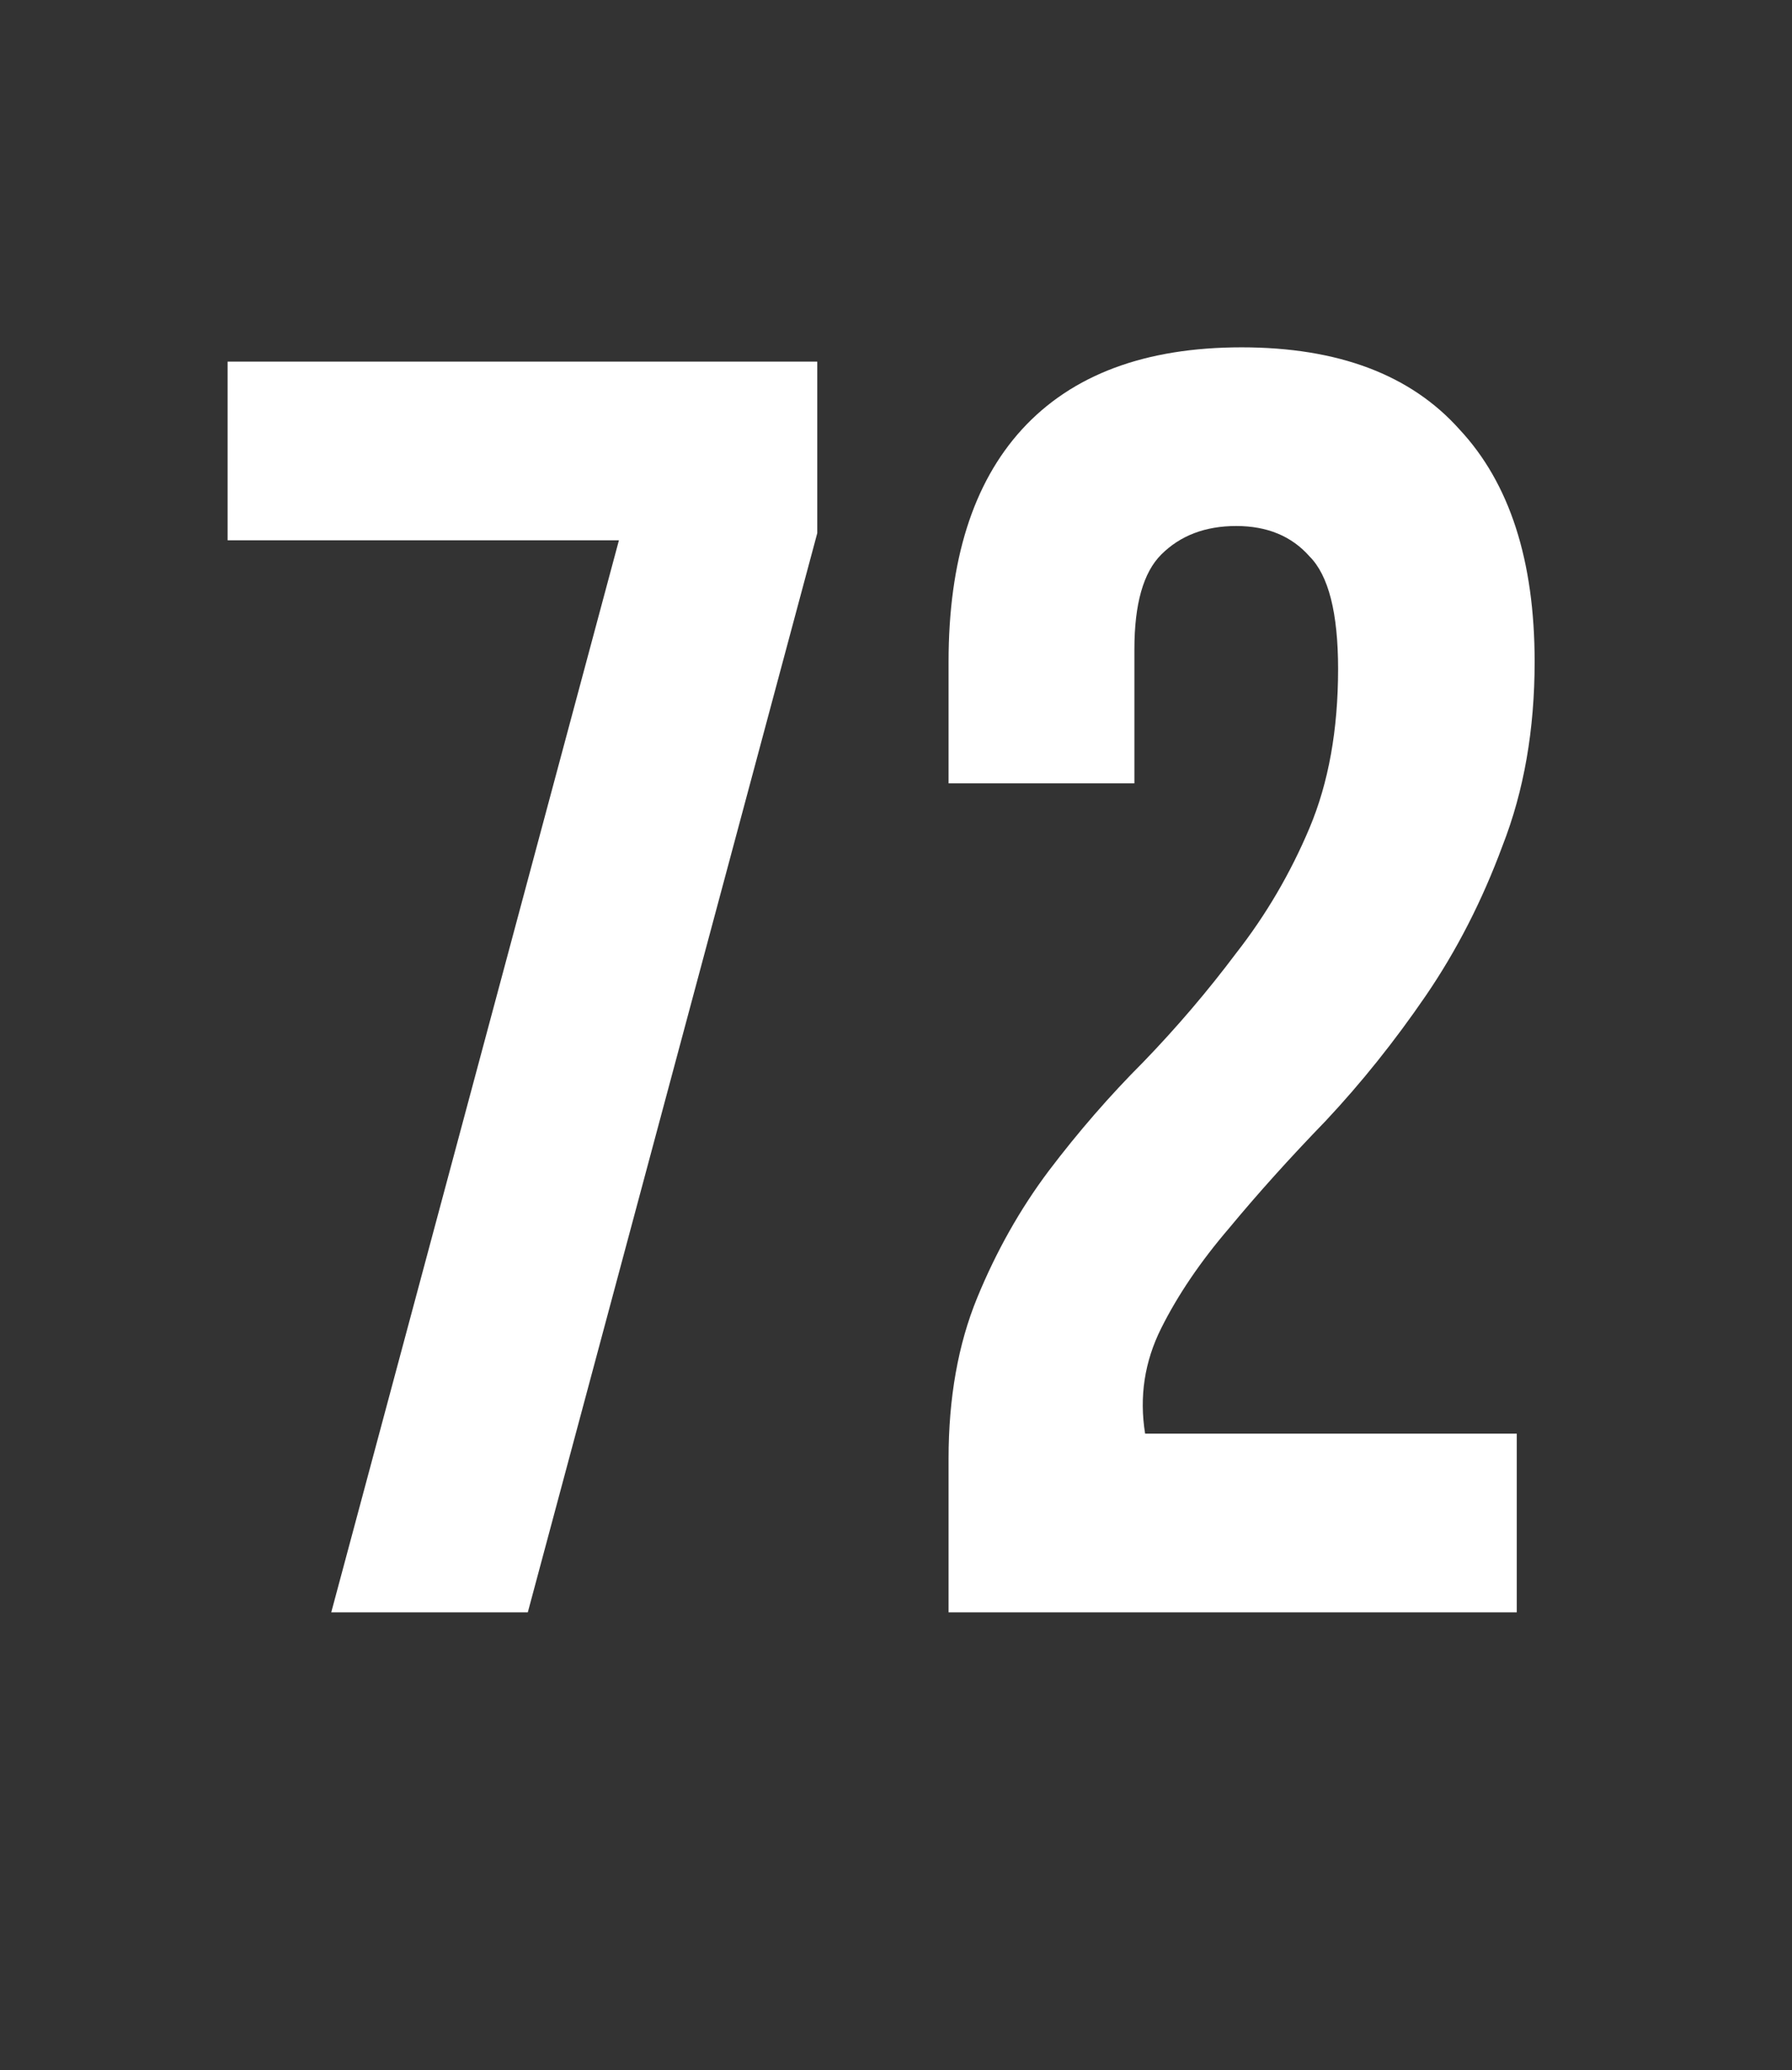 <?xml version="1.0" encoding="UTF-8"?> <svg xmlns="http://www.w3.org/2000/svg" width="206" height="238" viewBox="0 0 206 238" fill="none"><rect x="0" y="0" width="206" height="238" fill="#333333" stroke="none"/><g clip-path="url(#clip0_106_2101)"><path d="M-1664.17 -128.096C-1664.17 -134.532 -1665.26 -138.846 -1667.45 -141.037C-1669.51 -143.365 -1672.31 -144.528 -1675.87 -144.528C-1679.43 -144.528 -1682.31 -143.433 -1684.5 -141.242C-1686.55 -139.188 -1687.58 -135.559 -1687.58 -130.356V-114.95H-1708.94V-128.918C-1708.94 -140.557 -1706.14 -149.458 -1700.52 -155.62C-1694.77 -161.919 -1686.35 -165.069 -1675.26 -165.069C-1664.17 -165.069 -1655.81 -161.919 -1650.2 -155.62C-1644.45 -149.458 -1641.57 -140.557 -1641.57 -128.918V-125.221C-1641.57 -109.884 -1646.84 -100.024 -1657.39 -95.642C-1651.64 -93.178 -1647.6 -89.344 -1645.27 -84.14C-1642.8 -79.073 -1641.57 -72.843 -1641.57 -65.448V-54.151C-1641.57 -42.512 -1644.45 -33.542 -1650.2 -27.243C-1655.81 -21.081 -1664.17 -18 -1675.26 -18C-1686.35 -18 -1694.77 -21.081 -1700.52 -27.243C-1706.14 -33.542 -1708.94 -42.512 -1708.94 -54.151V-72.227H-1687.58V-52.713C-1687.58 -47.51 -1686.55 -43.812 -1684.5 -41.621C-1682.31 -39.568 -1679.43 -38.541 -1675.87 -38.541C-1672.31 -38.541 -1669.51 -39.636 -1667.45 -41.827C-1665.26 -44.018 -1664.17 -48.331 -1664.17 -54.767V-66.064C-1664.17 -72.774 -1665.33 -77.499 -1667.66 -80.237C-1669.98 -82.976 -1673.75 -84.345 -1678.95 -84.345H-1682.45V-104.886H-1677.72C-1673.48 -104.886 -1670.19 -105.981 -1667.86 -108.172C-1665.4 -110.363 -1664.17 -114.334 -1664.17 -120.086V-128.096ZM-1554.34 -19.643H-1577.14L-1581.04 -45.73H-1608.77L-1612.67 -19.643H-1633.42L-1610.41 -163.426H-1577.34L-1554.34 -19.643ZM-1605.89 -65.243H-1584.12L-1595.01 -137.956L-1605.89 -65.243ZM-1521.42 -109.405H-1510.74C-1499.37 -109.405 -1490.95 -106.392 -1485.47 -100.367C-1479.86 -94.342 -1477.05 -85.509 -1477.05 -73.87V-55.178C-1477.05 -43.539 -1479.86 -34.706 -1485.47 -28.681C-1490.95 -22.656 -1499.37 -19.643 -1510.74 -19.643H-1544.01V-163.426H-1484.24V-142.885H-1521.42V-109.405ZM-1510.74 -40.184C-1507.18 -40.184 -1504.44 -41.142 -1502.52 -43.059C-1500.6 -44.976 -1499.64 -48.537 -1499.64 -53.74V-75.308C-1499.64 -80.511 -1500.6 -84.072 -1502.52 -85.989C-1504.44 -87.906 -1507.18 -88.864 -1510.74 -88.864H-1521.42V-40.184H-1510.74ZM-1457.61 -40.184C-1456.38 -40.047 -1455.08 -39.978 -1453.71 -39.978C-1452.34 -39.978 -1451.04 -39.978 -1449.81 -39.978C-1448.03 -39.978 -1446.38 -40.184 -1444.88 -40.594C-1443.23 -41.005 -1441.87 -41.758 -1440.77 -42.854C-1439.54 -43.949 -1438.65 -45.524 -1438.1 -47.578C-1437.42 -49.632 -1437.07 -52.234 -1437.07 -55.383L-1469.94 -163.426H-1447.34L-1422.49 -79.21L-1401.95 -163.426H-1379.35L-1408.93 -57.438C-1411.53 -47.578 -1414.2 -39.978 -1416.94 -34.638C-1419.55 -29.434 -1422.35 -25.669 -1425.36 -23.341C-1428.38 -21.15 -1431.66 -19.917 -1435.22 -19.643C-1438.65 -19.369 -1442.48 -19.233 -1446.73 -19.233C-1448.78 -19.233 -1450.63 -19.233 -1452.27 -19.233C-1453.92 -19.233 -1455.7 -19.369 -1457.61 -19.643V-40.184ZM-1377.31 -40.184C-1376.08 -40.047 -1374.78 -39.978 -1373.41 -39.978C-1372.04 -39.978 -1370.74 -39.978 -1369.51 -39.978C-1365.95 -39.978 -1362.94 -40.868 -1360.47 -42.648C-1357.87 -44.429 -1356.57 -48.126 -1356.57 -53.74V-163.426H-1285.09V-40.184H-1273.58V-3.211H-1296.59V-19.643H-1354.31V-3.211H-1377.31V-40.184ZM-1333.97 -55.383C-1333.97 -49.358 -1334.59 -44.292 -1335.82 -40.184H-1307.68V-142.885H-1333.97V-55.383ZM-1231.11 -40.184C-1227.55 -40.184 -1224.82 -41.142 -1222.9 -43.059C-1220.98 -44.976 -1220.02 -48.537 -1220.02 -53.74V-75.308C-1220.02 -80.511 -1220.98 -84.072 -1222.9 -85.989C-1224.82 -87.906 -1227.55 -88.864 -1231.11 -88.864H-1241.8V-40.184H-1231.11ZM-1264.39 -19.643V-163.426H-1241.8V-109.405H-1231.11C-1219.75 -109.405 -1211.33 -106.392 -1205.85 -100.367C-1200.24 -94.342 -1197.43 -85.509 -1197.43 -73.87V-55.178C-1197.43 -43.539 -1200.24 -34.706 -1205.85 -28.681C-1211.33 -22.656 -1219.75 -19.643 -1231.11 -19.643H-1264.39ZM-1193.33 -163.426H-1123.49V-142.885H-1147.11V-19.643H-1169.7V-142.885H-1193.33V-163.426ZM-1090.55 -102.832H-1059.54V-82.291H-1090.55V-40.184H-1051.52V-19.643H-1113.15V-163.426H-1051.52V-142.885H-1090.55V-102.832ZM-985.691 -52.713C-985.691 -47.51 -984.664 -43.812 -982.61 -41.621C-980.419 -39.568 -977.544 -38.541 -973.983 -38.541C-970.423 -38.541 -967.616 -39.568 -965.562 -41.621C-963.371 -43.812 -962.275 -47.51 -962.275 -52.713V-130.356C-962.275 -135.559 -963.371 -139.188 -965.562 -141.242C-967.616 -143.433 -970.423 -144.528 -973.983 -144.528C-977.544 -144.528 -980.419 -143.433 -982.61 -141.242C-984.664 -139.188 -985.691 -135.559 -985.691 -130.356V-52.713ZM-1008.29 -128.918C-1008.29 -140.557 -1005.34 -149.458 -999.453 -155.62C-993.565 -161.919 -985.075 -165.069 -973.983 -165.069C-962.892 -165.069 -954.402 -161.919 -948.513 -155.62C-942.625 -149.458 -939.681 -140.557 -939.681 -128.918V-54.151C-939.681 -42.512 -942.625 -33.542 -948.513 -27.243C-954.402 -21.081 -962.892 -18 -973.983 -18C-985.075 -18 -993.565 -21.081 -999.453 -27.243C-1005.34 -33.542 -1008.29 -42.512 -1008.29 -54.151V-128.918ZM-870.906 -19.643H-893.501V-163.426H-833.728V-142.885H-870.906V-19.643ZM-800.284 -19.643H-823.495V-163.426H-803.366V-77.362L-780.155 -163.426H-751.809V-19.643H-772.144V-123.783L-800.284 -19.643ZM-712.842 -19.643H-735.437V-163.426H-664.162V-19.643H-687.167V-142.885H-712.842V-19.643ZM-625.185 -102.832H-594.169V-82.291H-625.185V-40.184H-586.158V-19.643H-647.779V-163.426H-586.158V-142.885H-625.185V-102.832ZM-539.484 -163.426C-528.118 -163.426 -519.696 -160.413 -514.219 -154.388C-508.605 -148.363 -505.797 -139.53 -505.797 -127.891V-109.199C-505.797 -97.56 -508.605 -88.727 -514.219 -82.702C-519.696 -76.677 -528.118 -73.664 -539.484 -73.664H-550.165V-19.643H-572.759V-163.426H-539.484ZM-550.165 -142.885V-94.205H-539.484C-535.923 -94.205 -533.185 -95.163 -531.267 -97.08C-529.35 -98.998 -528.392 -102.558 -528.392 -107.761V-129.329C-528.392 -134.532 -529.35 -138.093 -531.267 -140.01C-533.185 -141.927 -535.923 -142.885 -539.484 -142.885H-550.165ZM-472.938 -19.643H-495.532V-163.426H-435.76V-142.885H-472.938V-19.643ZM-402.316 -19.643H-425.527V-163.426H-405.397V-77.362L-382.186 -163.426H-353.841V-19.643H-374.176V-123.783L-402.316 -19.643ZM-345.684 -40.184C-344.452 -40.047 -343.151 -39.978 -341.781 -39.978C-340.412 -39.978 -339.111 -39.978 -337.879 -39.978C-334.318 -39.978 -331.306 -40.868 -328.841 -42.648C-326.239 -44.429 -324.938 -48.126 -324.938 -53.74V-163.426H-253.458V-40.184H-241.955V-3.211H-264.961V-19.643H-322.679V-3.211H-345.684V-40.184ZM-302.344 -55.383C-302.344 -49.358 -302.96 -44.292 -304.193 -40.184H-276.052V-142.885H-302.344V-55.383ZM-199.485 -163.426C-188.12 -163.426 -179.698 -160.413 -174.221 -154.388C-168.606 -148.363 -165.799 -139.53 -165.799 -127.891V-109.199C-165.799 -97.56 -168.606 -88.727 -174.221 -82.702C-179.698 -76.677 -188.12 -73.664 -199.485 -73.664H-210.166V-19.643H-232.761V-163.426H-199.485ZM-210.166 -142.885V-94.205H-199.485C-195.925 -94.205 -193.186 -95.163 -191.269 -97.08C-189.352 -98.998 -188.393 -102.558 -188.393 -107.761V-129.329C-188.393 -134.532 -189.352 -138.093 -191.269 -140.01C-193.186 -141.927 -195.925 -142.885 -199.485 -142.885H-210.166ZM-134.994 -52.713C-134.994 -47.51 -133.967 -43.812 -131.913 -41.621C-129.722 -39.568 -126.846 -38.541 -123.286 -38.541C-119.725 -38.541 -116.918 -39.568 -114.864 -41.621C-112.673 -43.812 -111.578 -47.51 -111.578 -52.713V-130.356C-111.578 -135.559 -112.673 -139.188 -114.864 -141.242C-116.918 -143.433 -119.725 -144.528 -123.286 -144.528C-126.846 -144.528 -129.722 -143.433 -131.913 -141.242C-133.967 -139.188 -134.994 -135.559 -134.994 -130.356V-52.713ZM-157.588 -128.918C-157.588 -140.557 -154.644 -149.458 -148.756 -155.62C-142.867 -161.919 -134.377 -165.069 -123.286 -165.069C-112.194 -165.069 -103.704 -161.919 -97.816 -155.62C-91.927 -149.458 -88.983 -140.557 -88.983 -128.918V-54.151C-88.983 -42.512 -91.927 -33.542 -97.816 -27.243C-103.704 -21.081 -112.194 -18 -123.286 -18C-134.377 -18 -142.867 -21.081 -148.756 -27.243C-154.644 -33.542 -157.588 -42.512 -157.588 -54.151V-128.918ZM-31.973 -128.096C-31.973 -134.532 -33.068 -138.846 -35.259 -141.037C-37.313 -143.365 -40.12 -144.528 -43.681 -144.528C-47.241 -144.528 -50.117 -143.433 -52.307 -141.242C-54.362 -139.188 -55.389 -135.559 -55.389 -130.356V-114.95H-76.751V-128.918C-76.751 -140.557 -73.943 -149.458 -68.329 -155.62C-62.578 -161.919 -54.156 -165.069 -43.064 -165.069C-31.973 -165.069 -23.62 -161.919 -18.005 -155.62C-12.254 -149.458 -9.378 -140.557 -9.378 -128.918V-125.221C-9.378 -109.884 -14.65 -100.024 -25.194 -95.642C-19.443 -93.178 -15.403 -89.344 -13.075 -84.14C-10.611 -79.073 -9.378 -72.843 -9.378 -65.448V-54.151C-9.378 -42.512 -12.254 -33.542 -18.005 -27.243C-23.62 -21.081 -31.973 -18 -43.064 -18C-54.156 -18 -62.578 -21.081 -68.329 -27.243C-73.943 -33.542 -76.751 -42.512 -76.751 -54.151V-72.227H-55.389V-52.713C-55.389 -47.51 -54.362 -43.812 -52.307 -41.621C-50.117 -39.568 -47.241 -38.541 -43.681 -38.541C-40.12 -38.541 -37.313 -39.636 -35.259 -41.827C-33.068 -44.018 -31.973 -48.331 -31.973 -54.767V-66.064C-31.973 -72.774 -33.137 -77.499 -35.465 -80.237C-37.792 -82.976 -41.558 -84.345 -46.762 -84.345H-50.254V-104.886H-45.529C-41.284 -104.886 -37.998 -105.981 -35.67 -108.172C-33.205 -110.363 -31.973 -114.334 -31.973 -120.086V-128.096ZM27.532 -102.832H58.548V-82.291H27.532V-40.184H66.558V-19.643H4.938V-163.426H66.558V-142.885H27.532V-102.832ZM-1641.57 131.746V150.849C-1641.57 162.488 -1644.45 171.458 -1650.2 177.757C-1655.81 183.919 -1664.17 187 -1675.26 187C-1686.35 187 -1694.77 183.919 -1700.52 177.757C-1706.14 171.458 -1708.94 162.488 -1708.94 150.849V76.082C-1708.94 64.443 -1706.14 55.542 -1700.52 49.38C-1694.77 43.081 -1686.35 39.931 -1675.26 39.931C-1664.17 39.931 -1655.81 43.081 -1650.2 49.38C-1644.45 55.542 -1641.57 64.443 -1641.57 76.082V90.05H-1662.93V74.644C-1662.93 69.441 -1664.03 65.812 -1666.22 63.758C-1668.27 61.567 -1671.08 60.471 -1674.64 60.471C-1678.2 60.471 -1681.08 61.567 -1683.27 63.758C-1685.32 65.812 -1686.35 69.441 -1686.35 74.644V152.287C-1686.35 157.49 -1685.32 161.119 -1683.27 163.173C-1681.08 165.227 -1678.2 166.254 -1674.64 166.254C-1671.08 166.254 -1668.27 165.227 -1666.22 163.173C-1664.03 161.119 -1662.93 157.49 -1662.93 152.287V131.746H-1641.57ZM-1572.77 185.357H-1595.36V41.574H-1572.77V103.195H-1547.09V41.574H-1524.09V185.357H-1547.09V123.736H-1572.77V185.357ZM-1434.79 185.357H-1457.59L-1461.49 159.27H-1489.22L-1493.12 185.357H-1513.87L-1490.86 41.574H-1457.79L-1434.79 185.357ZM-1486.34 139.757H-1464.57L-1475.46 67.044L-1486.34 139.757ZM-1432.68 164.816C-1431.44 164.953 -1430.14 165.022 -1428.77 165.022C-1427.4 165.022 -1426.1 165.022 -1424.87 165.022C-1421.31 165.022 -1418.3 164.132 -1415.83 162.351C-1413.23 160.571 -1411.93 156.874 -1411.93 151.26V41.574H-1340.45V164.816H-1328.95V201.789H-1351.95V185.357H-1409.67V201.789H-1432.68V164.816ZM-1389.34 149.616C-1389.34 155.642 -1389.95 160.708 -1391.18 164.816H-1363.04V62.115H-1389.34V149.616ZM-1297.16 102.168H-1266.14V122.709H-1297.16V164.816H-1258.13V185.357H-1319.75V41.574H-1258.13V62.115H-1297.16V102.168ZM-1295.1 13.64V34.591H-1316.06V13.64H-1295.1ZM-1262.24 13.64V34.591H-1283.19V13.64H-1262.24ZM-1227.68 185.357H-1250.89L-1219.47 105.66L-1250.89 41.574H-1228.71L-1198.93 103.812V41.574H-1176.13V103.812L-1146.34 41.574H-1124.16L-1155.59 105.66L-1124.16 185.357H-1147.37L-1169.35 128.049L-1176.13 140.784V185.357H-1198.93V140.784L-1205.71 128.049L-1227.68 185.357ZM-1091.35 185.357H-1113.95V41.574H-1091.35V103.195H-1065.68V41.574H-1042.67V185.357H-1065.68V123.736H-1091.35V185.357ZM-1005.75 152.287C-1005.75 157.49 -1004.72 161.188 -1002.67 163.378C-1000.48 165.433 -997.603 166.46 -994.042 166.46C-990.482 166.46 -987.675 165.433 -985.621 163.378C-983.43 161.188 -982.334 157.49 -982.334 152.287V74.644C-982.334 69.441 -983.43 65.812 -985.621 63.758C-987.675 61.567 -990.482 60.471 -994.042 60.471C-997.603 60.471 -1000.48 61.567 -1002.67 63.758C-1004.72 65.812 -1005.75 69.441 -1005.75 74.644V152.287ZM-1028.34 76.082C-1028.34 64.443 -1025.4 55.542 -1019.51 49.38C-1013.62 43.081 -1005.13 39.931 -994.042 39.931C-982.951 39.931 -974.461 43.081 -968.572 49.38C-962.684 55.542 -959.74 64.443 -959.74 76.082V150.849C-959.74 162.488 -962.684 171.458 -968.572 177.757C-974.461 183.919 -982.951 187 -994.042 187C-1005.13 187 -1013.62 183.919 -1019.51 177.757C-1025.4 171.458 -1028.34 162.488 -1028.34 150.849V76.082ZM-922.243 185.357H-945.453V41.574H-925.324V127.638L-902.113 41.574H-873.768V185.357H-894.103V81.217L-922.243 185.357ZM-884.449 16.721V33.564H-934.156V16.721H-884.449ZM-782.777 76.904C-782.777 70.468 -783.873 66.154 -786.064 63.963C-788.118 61.636 -790.925 60.471 -794.485 60.471C-798.045 60.471 -800.921 61.567 -803.112 63.758C-805.166 65.812 -806.193 69.441 -806.193 74.644V90.05H-827.555V76.082C-827.555 64.443 -824.748 55.542 -819.134 49.38C-813.382 43.081 -804.961 39.931 -793.869 39.931C-782.777 39.931 -774.424 43.081 -768.81 49.38C-763.058 55.542 -760.183 64.443 -760.183 76.082V79.779C-760.183 95.116 -765.455 104.976 -775.999 109.357C-770.248 111.822 -766.208 115.656 -763.88 120.86C-761.415 125.927 -760.183 132.157 -760.183 139.552V150.849C-760.183 162.488 -763.058 171.458 -768.81 177.757C-774.424 183.919 -782.777 187 -793.869 187C-804.961 187 -813.382 183.919 -819.134 177.757C-824.748 171.458 -827.555 162.488 -827.555 150.849V132.773H-806.193V152.287C-806.193 157.49 -805.166 161.188 -803.112 163.378C-800.921 165.433 -798.045 166.46 -794.485 166.46C-790.925 166.46 -788.118 165.364 -786.064 163.173C-783.873 160.982 -782.777 156.669 -782.777 150.233V138.936C-782.777 132.226 -783.941 127.501 -786.269 124.763C-788.597 122.024 -792.363 120.655 -797.566 120.655H-801.058V100.114H-796.334C-792.089 100.114 -788.802 99.019 -786.474 96.828C-784.01 94.637 -782.777 90.666 -782.777 84.915V76.904ZM-672.949 185.357H-695.749L-699.651 159.27H-727.381L-731.284 185.357H-752.029L-729.024 41.574H-695.954L-672.949 185.357ZM-724.505 139.757H-702.732L-713.619 67.044L-724.505 139.757ZM-662.623 41.574H-640.234V164.816H-621.748V41.574H-599.153V164.816H-580.872V41.574H-558.073V164.816H-546.365V201.789H-569.37V185.357H-662.623V41.574ZM-514.847 185.357H-538.057V41.574H-517.928V127.638L-494.717 41.574H-466.371V185.357H-486.706V81.217L-514.847 185.357ZM-456.16 41.574H-386.323V62.115H-409.945V185.357H-432.539V62.115H-456.16V41.574ZM-355.441 152.287C-355.441 157.49 -354.414 161.188 -352.36 163.378C-350.169 165.433 -347.293 166.46 -343.733 166.46C-340.173 166.46 -337.365 165.433 -335.311 163.378C-333.12 161.188 -332.025 157.49 -332.025 152.287V74.644C-332.025 69.441 -333.12 65.812 -335.311 63.758C-337.365 61.567 -340.173 60.471 -343.733 60.471C-347.293 60.471 -350.169 61.567 -352.36 63.758C-354.414 65.812 -355.441 69.441 -355.441 74.644V152.287ZM-378.035 76.082C-378.035 64.443 -375.091 55.542 -369.203 49.38C-363.315 43.081 -354.825 39.931 -343.733 39.931C-332.641 39.931 -324.151 43.081 -318.263 49.38C-312.375 55.542 -309.431 64.443 -309.431 76.082V150.849C-309.431 162.488 -312.375 171.458 -318.263 177.757C-324.151 183.919 -332.641 187 -343.733 187C-354.825 187 -363.315 183.919 -369.203 177.757C-375.091 171.458 -378.035 162.488 -378.035 150.849V76.082ZM-271.933 185.357H-295.144V41.574H-275.014V127.638L-251.804 41.574H-223.458V185.357H-243.793V81.217L-271.933 185.357ZM-234.139 16.721V33.564H-283.846V16.721H-234.139ZM-152.597 185.357H-175.192V41.574H-152.597V103.195H-126.922V41.574H-103.917V185.357H-126.922V123.736H-152.597V185.357ZM-14.616 185.357H-37.416L-41.319 159.27H-69.048L-72.951 185.357H-93.696L-70.691 41.574H-37.621L-14.616 185.357ZM-66.172 139.757H-44.4L-55.286 67.044L-66.172 139.757ZM93.949 41.574V61.293L60.674 185.357H38.079L71.149 62.115H26.166V41.574H93.949ZM153.821 76.904C153.821 70.468 152.726 66.154 150.535 63.963C148.481 61.636 145.673 60.471 142.113 60.471C138.553 60.471 135.677 61.567 133.486 63.758C131.432 65.812 130.405 69.441 130.405 74.644V90.05H109.043V76.082C109.043 64.443 111.85 55.542 117.465 49.38C123.216 43.081 131.637 39.931 142.729 39.931C153.821 39.931 162.174 43.081 167.788 49.38C173.54 55.542 176.415 64.443 176.415 76.082C176.415 83.888 175.183 90.94 172.718 97.239C170.39 103.538 167.446 109.289 163.886 114.493C160.325 119.696 156.491 124.489 152.383 128.871C148.275 133.116 144.578 137.224 141.291 141.195C138.005 145.029 135.403 148.863 133.486 152.698C131.569 156.532 130.953 160.571 131.637 164.816H174.361V185.357H109.043V167.692C109.043 160.708 110.139 154.546 112.33 149.206C114.521 143.865 117.259 139.004 120.546 134.622C123.969 130.103 127.598 125.927 131.432 122.092C135.266 118.121 138.827 113.945 142.113 109.563C145.536 105.181 148.344 100.388 150.535 95.185C152.726 89.981 153.821 83.888 153.821 76.904ZM239.835 41.574V97.033C239.835 102.237 240.862 105.866 242.916 107.92C245.107 109.974 247.983 111.001 251.543 111.001C254.967 111.001 257.705 110.111 259.759 108.33C261.813 106.413 262.977 103.195 263.251 98.677V41.574H285.846V185.357H263.251V130.103C261.334 130.788 259.349 131.267 257.295 131.541C255.377 131.678 253.255 131.746 250.927 131.746C239.835 131.746 231.414 128.665 225.662 122.503C220.048 116.204 217.241 107.235 217.241 95.596V41.574H239.835ZM375.128 185.357H352.329L348.426 159.27H320.696L316.794 185.357H296.048L319.053 41.574H352.123L375.128 185.357ZM323.572 139.757H345.345L334.458 67.044L323.572 139.757ZM450.773 131.746V150.849C450.773 162.488 447.897 171.458 442.146 177.757C436.532 183.919 428.179 187 417.087 187C405.995 187 397.573 183.919 391.822 177.757C386.208 171.458 383.401 162.488 383.401 150.849V76.082C383.401 64.443 386.208 55.542 391.822 49.38C397.573 43.081 405.995 39.931 417.087 39.931C428.179 39.931 436.532 43.081 442.146 49.38C447.897 55.542 450.773 64.443 450.773 76.082V90.05H429.411V74.644C429.411 69.441 428.315 65.812 426.124 63.758C424.07 61.567 421.263 60.471 417.703 60.471C414.143 60.471 411.267 61.567 409.076 63.758C407.022 65.812 405.995 69.441 405.995 74.644V152.287C405.995 157.49 407.022 161.119 409.076 163.173C411.267 165.227 414.143 166.254 417.703 166.254C421.263 166.254 424.07 165.227 426.124 163.173C428.315 161.119 429.411 157.49 429.411 152.287V131.746H450.773ZM538.007 185.357H515.207L511.304 159.27H483.575L479.672 185.357H458.927L481.932 41.574H515.002L538.007 185.357ZM486.451 139.757H508.223L497.337 67.044L486.451 139.757ZM551.209 153.519L548.333 101.552V41.574H570.927V101.552L568.052 153.519H551.209ZM570.517 163.584V185.357H548.744V163.584H570.517Z" fill="white"></path></g><defs><clipPath id="clip0_106_2101"><rect width="205.403" height="236.214" fill="white" transform="translate(0.011 0.949)"></rect></clipPath></defs></svg> 